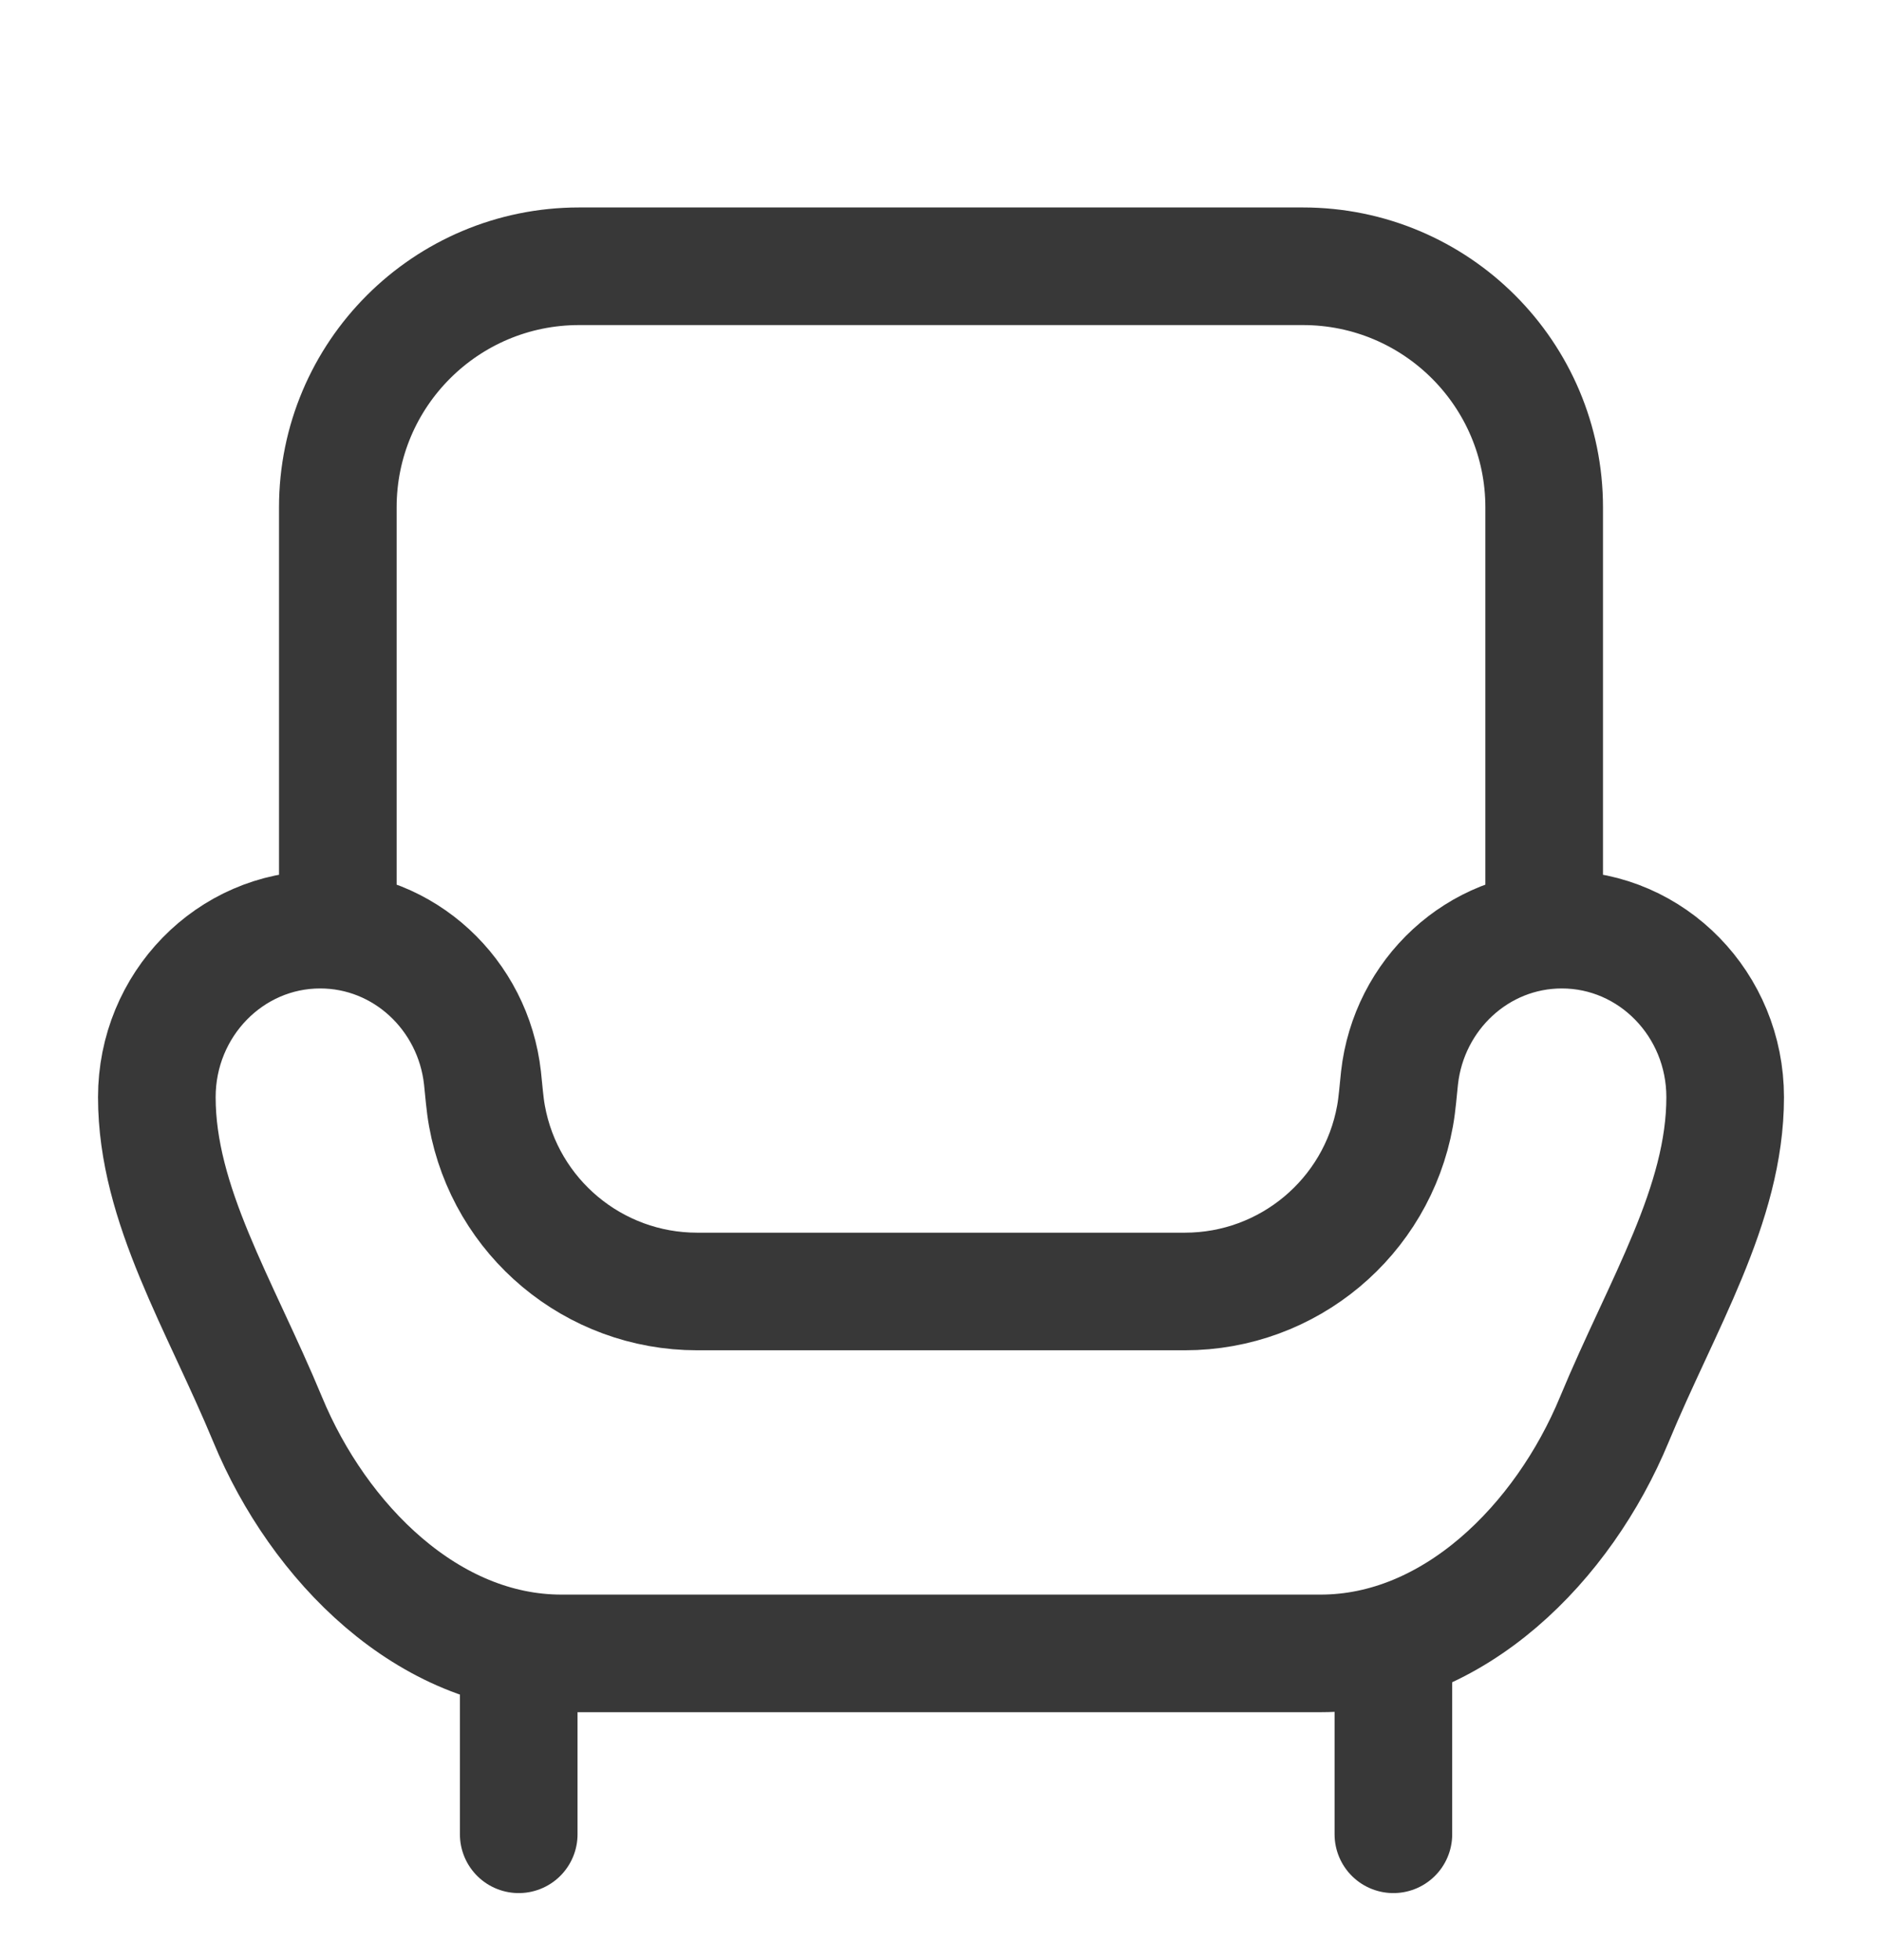 <svg width="24" height="25" viewBox="0 0 24 25" fill="none" xmlns="http://www.w3.org/2000/svg">
<g id="Icons/mueble" clip-path="url(#clip0_529_40085)">
<path id="Vector" d="M6.615 23.395V21.088M17.769 23.395V21.088M19.692 11.857V6.472C19.692 4.773 18.315 3.396 16.615 3.396L7.385 3.396C5.685 3.396 4.308 4.773 4.308 6.472L4.308 11.857M4.083 11.857C5.153 11.857 6.035 12.684 6.153 13.75C6.171 13.911 6.181 14.074 6.21 14.234C6.445 15.53 7.573 16.472 8.89 16.472H15.11C16.427 16.472 17.555 15.53 17.79 14.234C17.819 14.074 17.829 13.911 17.847 13.75C17.965 12.684 18.847 11.857 19.917 11.857C21.067 11.857 22 12.814 22 13.994C22 15.369 21.195 16.636 20.586 18.106C19.936 19.676 18.539 21.088 16.84 21.088H7.16C5.461 21.088 4.064 19.676 3.414 18.106C2.805 16.636 2 15.369 2 13.994C2 12.814 2.933 11.857 4.083 11.857Z" stroke="#383838" stroke-width="1.5" stroke-linecap="round" stroke-linejoin="round"/>
</g>
<defs>
<clipPath id="clip0_529_40085">
<rect width="24" height="24" fill="white" transform="translate(0 0.896)"/>
</clipPath>
</defs>
</svg>
